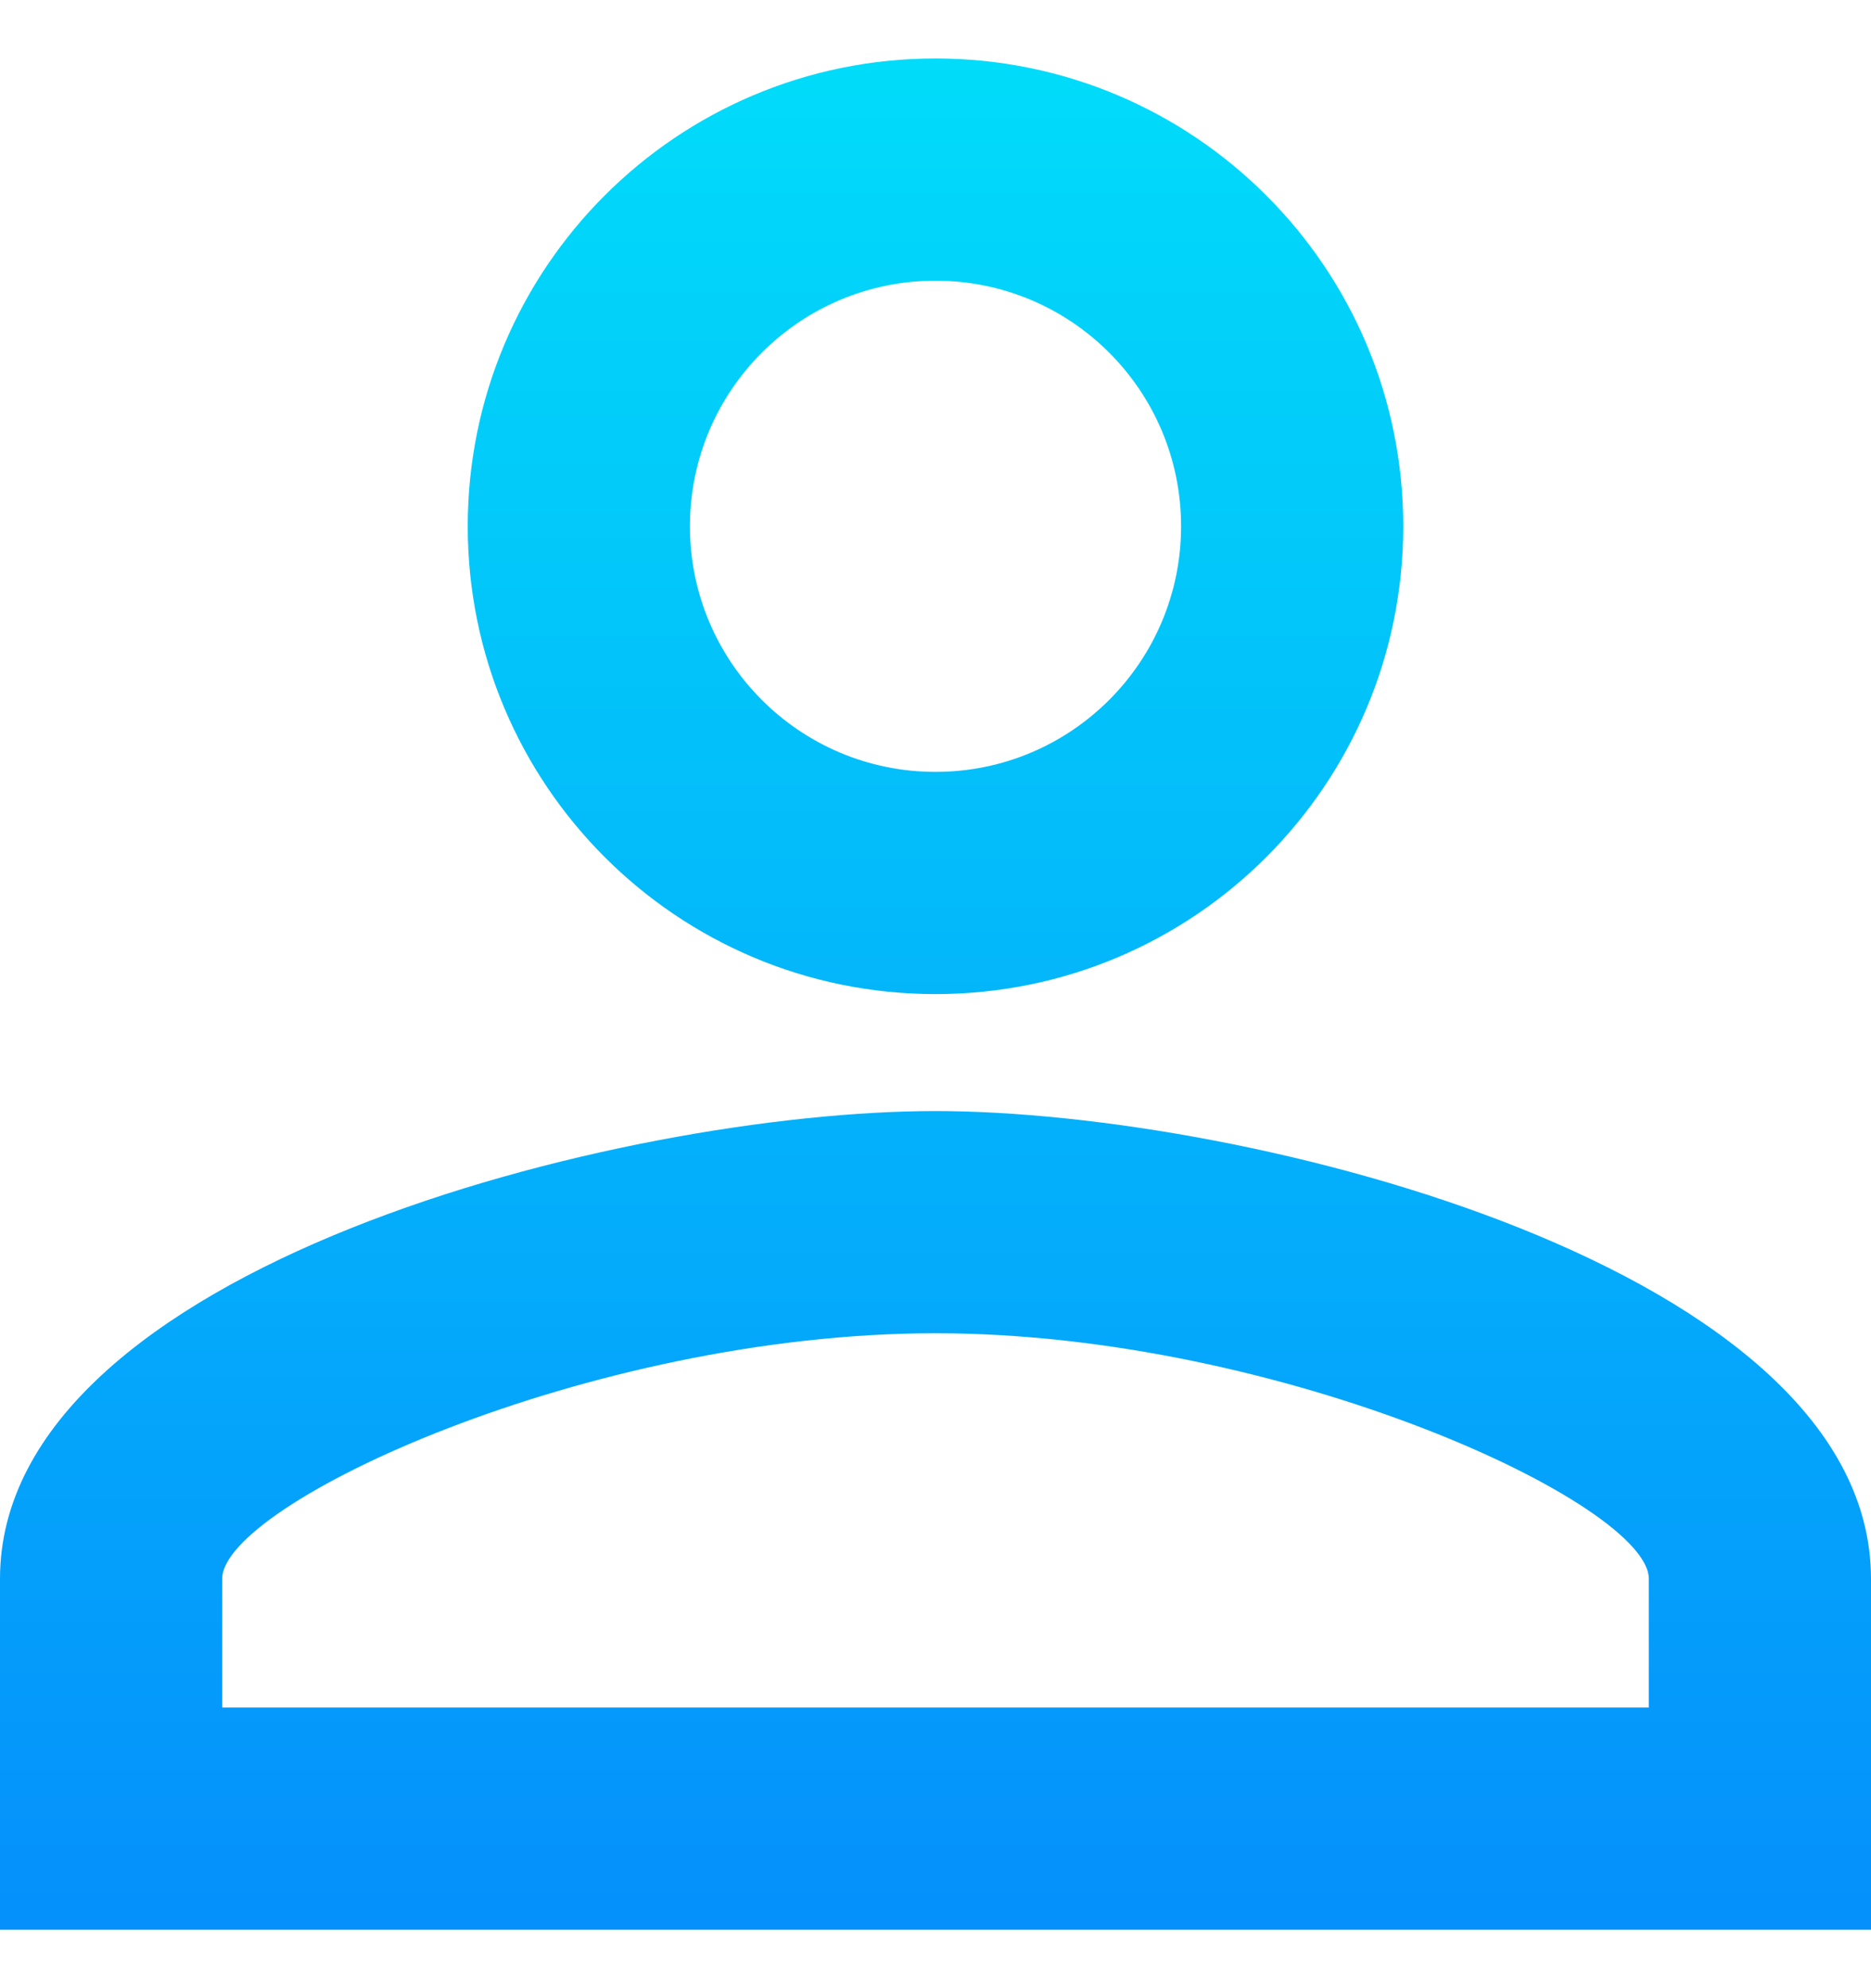 <svg width="16" height="17" viewBox="0 0 16 17" fill="none" xmlns="http://www.w3.org/2000/svg">
<path d="M8 2.4C9.16 2.4 10.1 3.34 10.1 4.5C10.1 5.66 9.16 6.6 8 6.6C6.84 6.6 5.9 5.66 5.9 4.5C5.9 3.34 6.84 2.4 8 2.4ZM8 11.4C10.97 11.4 14.1 12.86 14.1 13.5V14.6H1.9V13.5C1.9 12.86 5.03 11.4 8 11.4ZM8 0.5C5.79 0.5 4 2.29 4 4.5C4 6.71 5.79 8.5 8 8.5C10.21 8.5 12 6.71 12 4.5C12 2.29 10.21 0.5 8 0.5ZM8 9.5C5.33 9.5 0 10.84 0 13.5V16.5H16V13.5C16 10.84 10.67 9.5 8 9.5Z" fill="url(#paint0_linear_1293_20)"/>
<defs>
<linearGradient id="paint0_linear_1293_20" x1="7.471" y1="0.5" x2="7.471" y2="16.5" gradientUnits="userSpaceOnUse">
<stop stop-color="#01DCFA"/>
<stop offset="1" stop-color="#0590FB"/>
</linearGradient>
</defs>
</svg>
